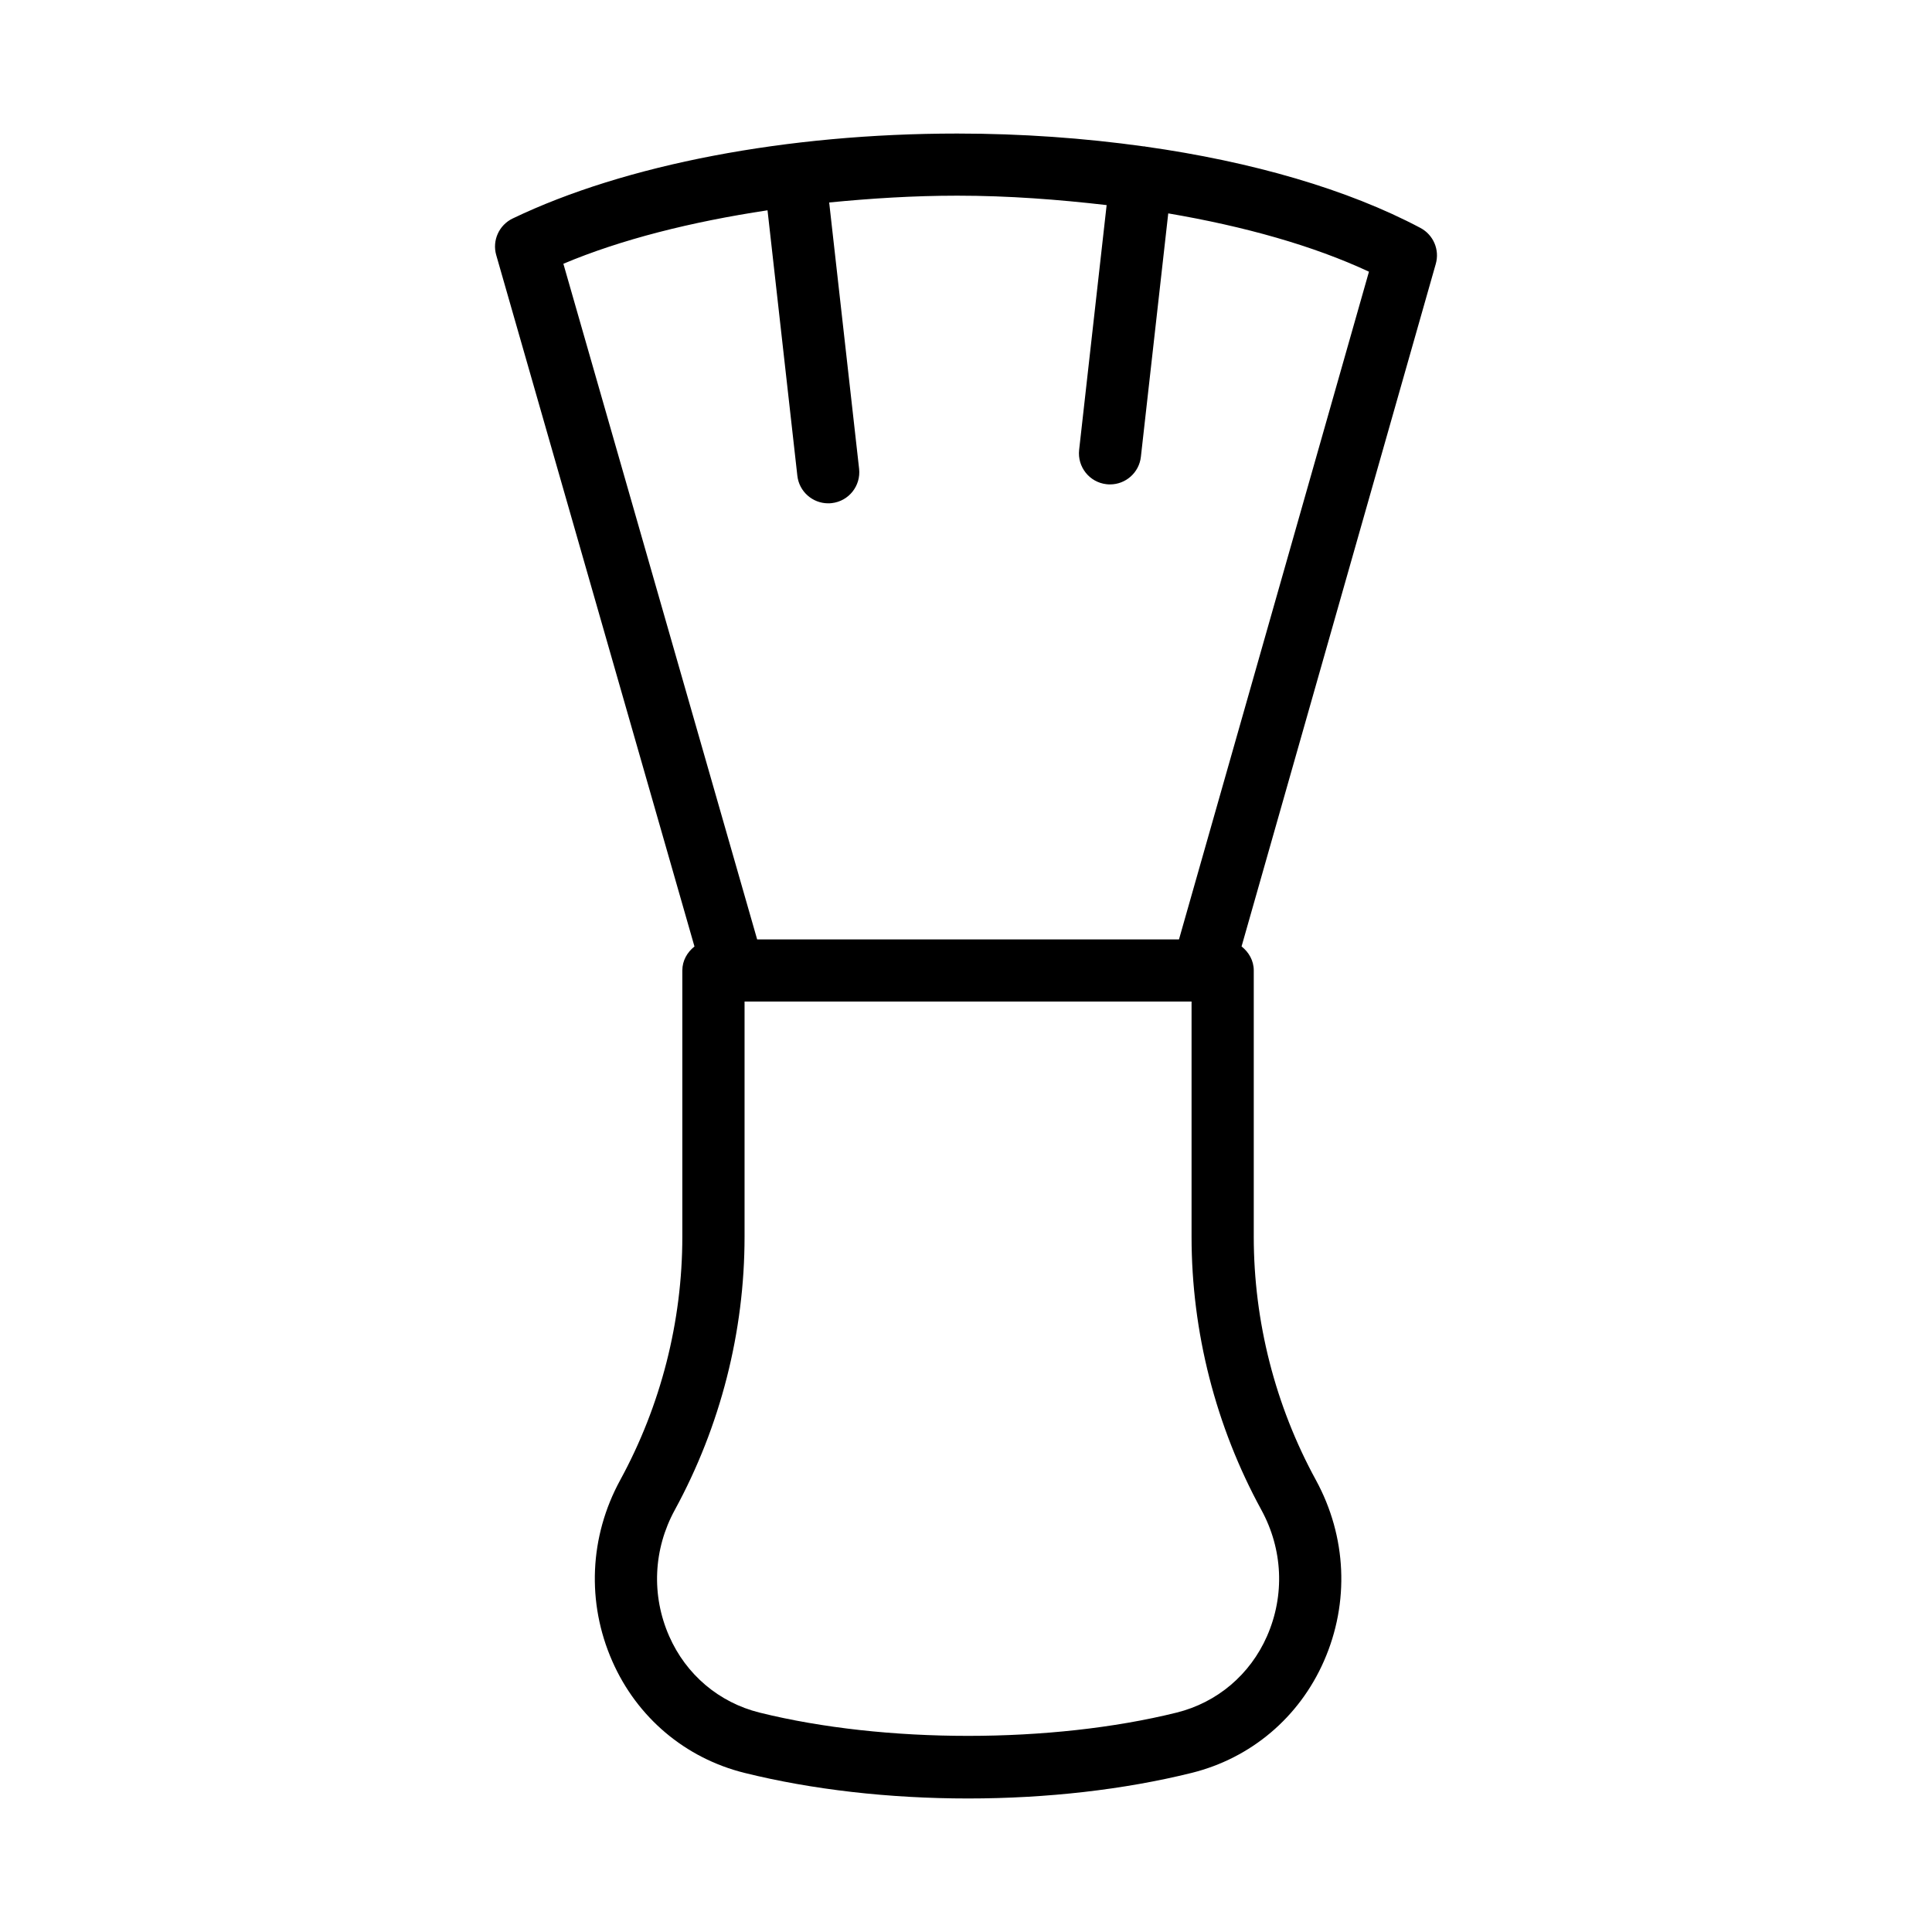 <?xml version="1.0" encoding="UTF-8"?>
<!-- Uploaded to: ICON Repo, www.svgrepo.com, Generator: ICON Repo Mixer Tools -->
<svg fill="#000000" width="800px" height="800px" version="1.1" viewBox="144 144 512 512" xmlns="http://www.w3.org/2000/svg">
 <path d="m476.26 471.75v-70.562c0-2.625-1.316-4.863-3.234-6.371l51.469-180.88c1.066-3.731-0.621-7.699-4.062-9.531-19.211-10.199-44.559-17.562-72.93-21.562-0.07-0.012-0.125-0.055-0.195-0.062-0.062-0.008-0.121 0.023-0.184 0.016-15.738-2.199-32.367-3.406-49.457-3.406-45.098 0-88.023 8.203-117.8 22.508-3.621 1.738-5.469 5.832-4.363 9.691l52.539 183.24c-1.91 1.508-3.219 3.742-3.219 6.359v70.562c0 22.457-5.691 44.754-16.465 64.488-8.164 14.969-8.926 32.453-2.109 47.961 6.555 14.938 19.34 25.734 35.066 29.637 17.855 4.434 38.32 6.777 59.23 6.777 20.891 0 41.379-2.344 59.25-6.777 15.723-3.902 28.512-14.707 35.066-29.645 6.816-15.512 6.031-32.992-2.133-47.961-10.777-19.719-16.469-42.02-16.469-64.477zm-182.96-257.85c15.254-6.434 33.883-11.117 54.102-14.168l7.902 70.332c0.461 4.211 4.043 7.32 8.164 7.32 0.32 0 0.621-0.012 0.945-0.051 4.523-0.504 7.762-4.586 7.258-9.098l-7.93-70.574c11.039-1.082 22.328-1.805 33.926-1.805 13.699 0 26.836 1.023 39.602 2.496l-7.289 64.871c-0.504 4.512 2.734 8.594 7.258 9.098 0.32 0.039 0.621 0.051 0.945 0.051 4.121 0 7.699-3.106 8.164-7.32l7.25-64.504c20.16 3.43 38.438 8.566 53.191 15.453l-50.344 176.95h-111.79zm186.48 363.68c-4.484 10.223-13.23 17.613-23.965 20.277-33.176 8.223-77.387 8.223-110.52 0-10.738-2.664-19.48-10.051-23.965-20.277-4.746-10.809-4.203-23 1.508-33.445 12.082-22.148 18.477-47.18 18.477-72.383v-62.328h118.46v62.328c0 25.203 6.394 50.234 18.496 72.383 5.707 10.445 6.25 22.637 1.508 33.445z"/>
</svg>